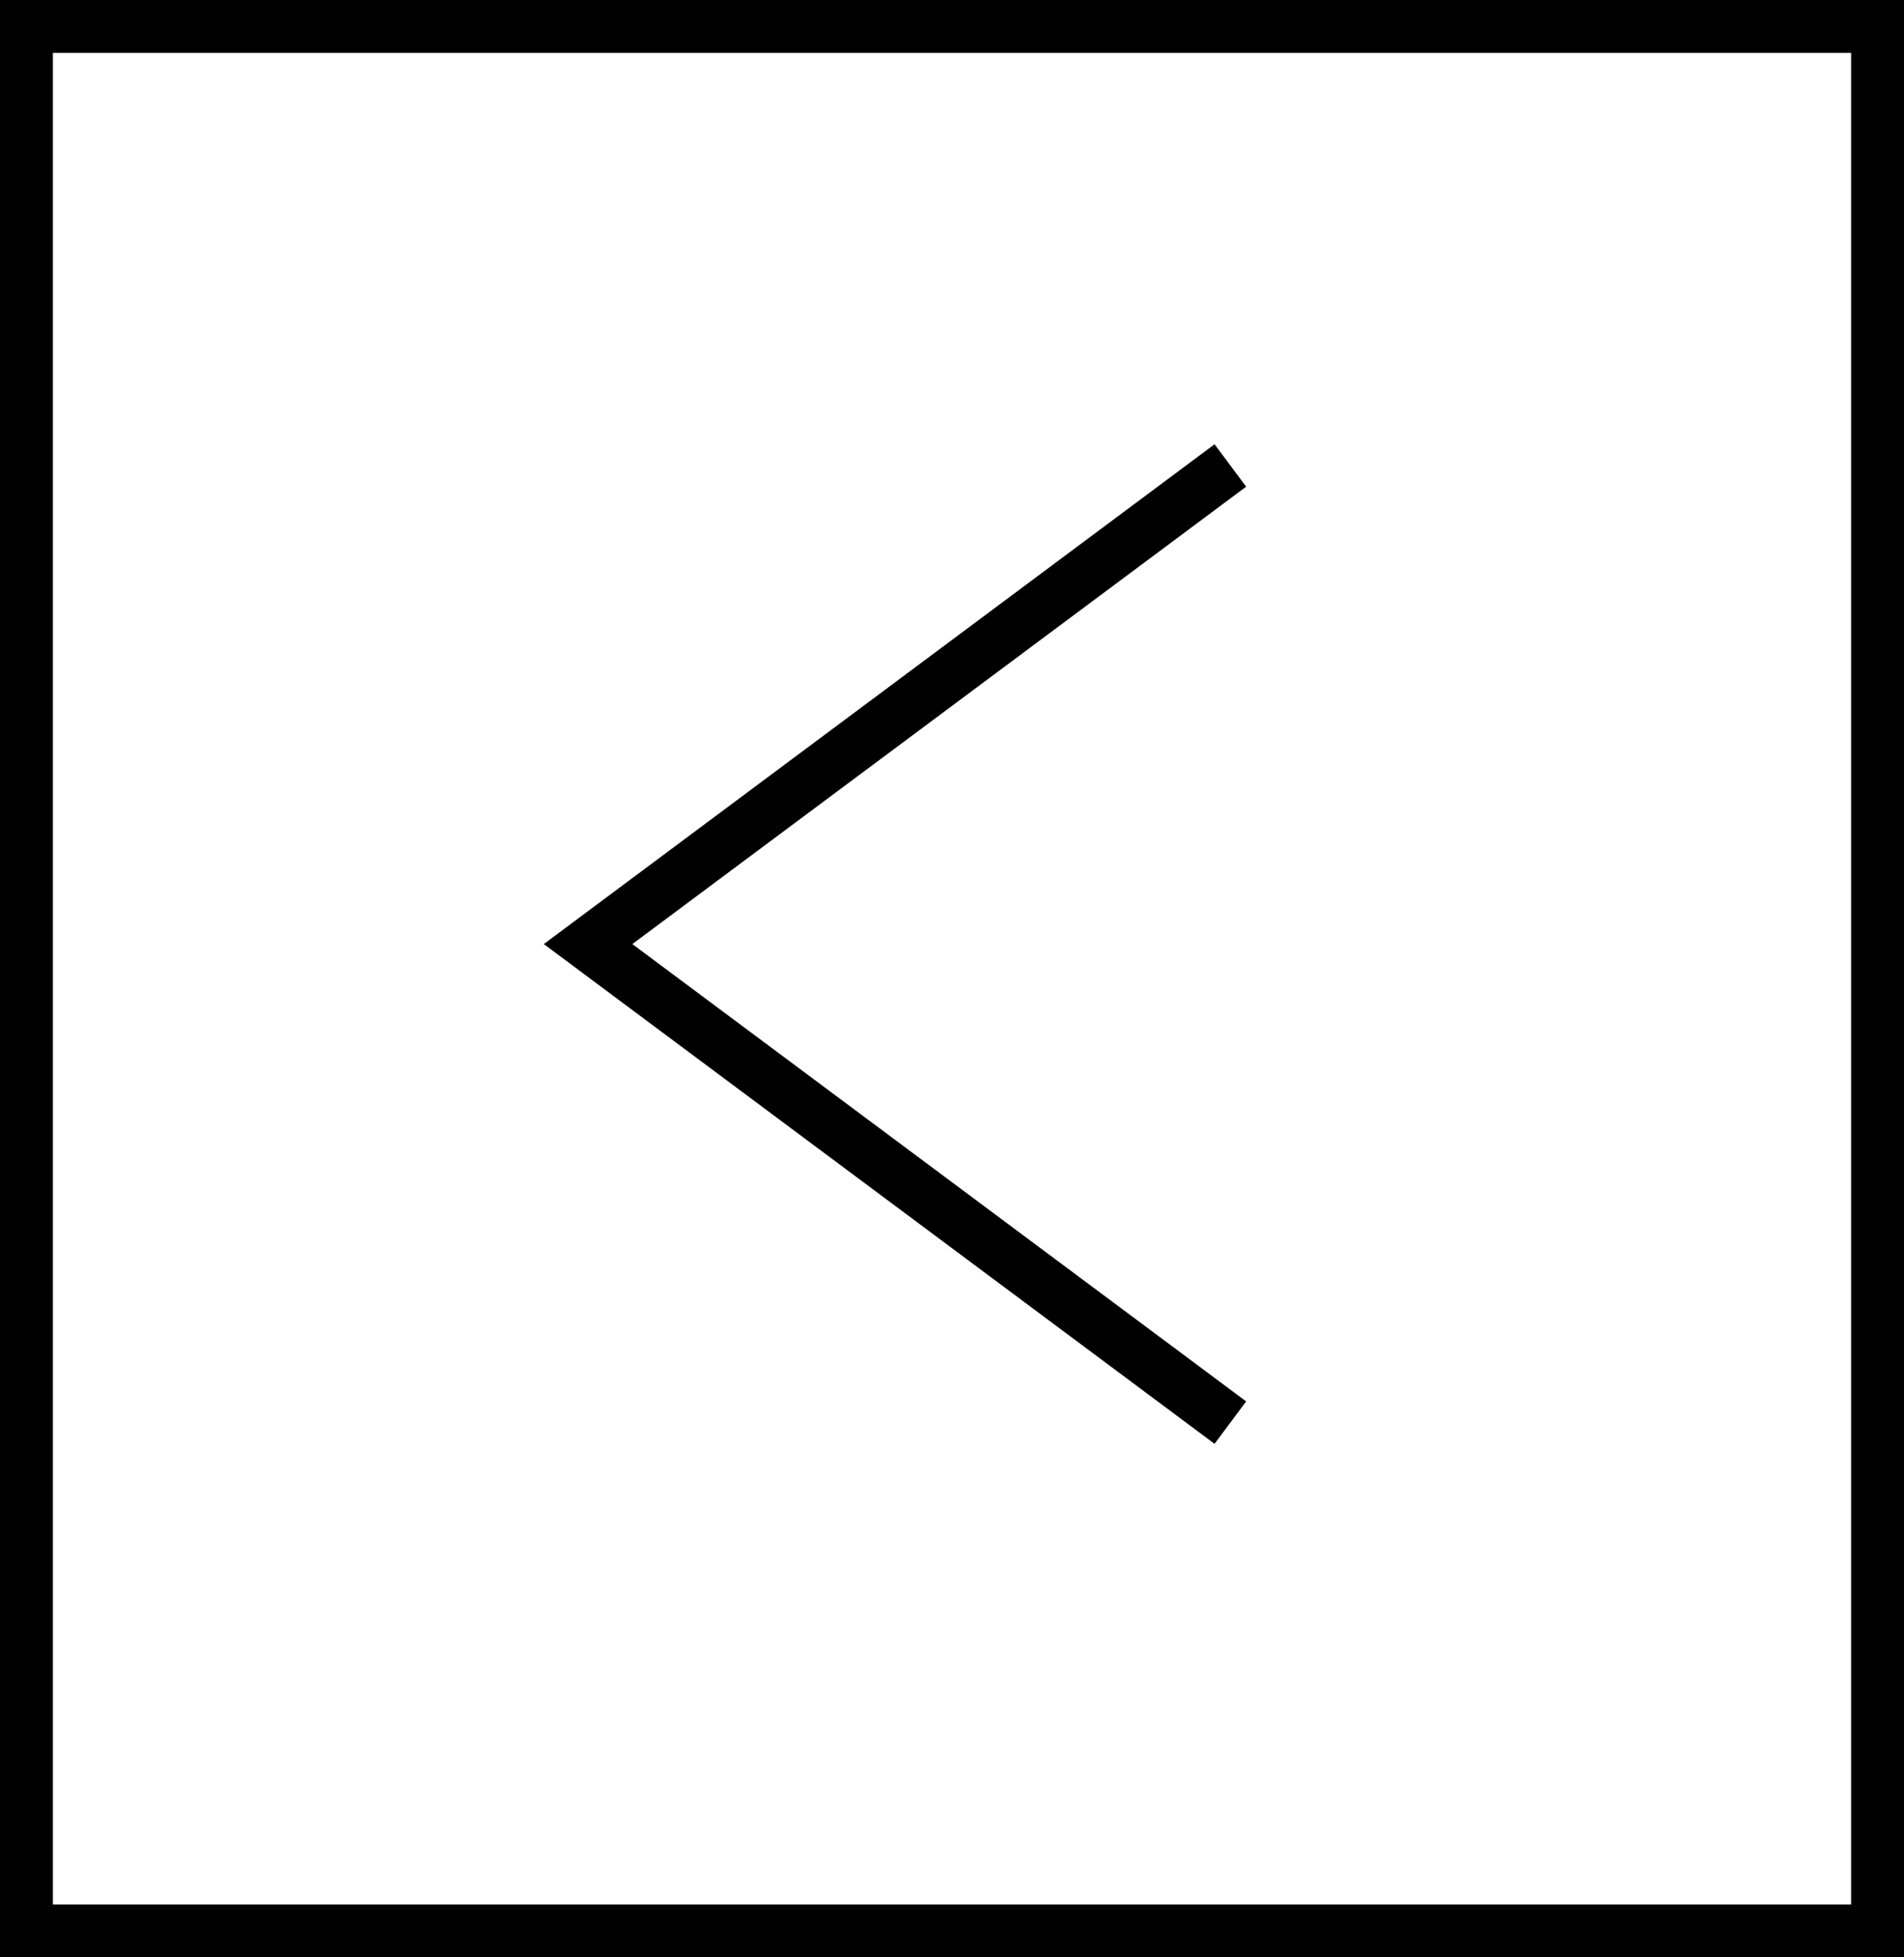 <svg height="37" viewBox="0 0 36 37" width="36" xmlns="http://www.w3.org/2000/svg"><g fill="none" stroke="#000" transform="translate(-1276 -84)"><g><path d="m1276 84h36v37h-36z" stroke="none"/><path d="m1276.5 84.5h35v36h-35z" fill="none"/></g><path d="m5689.913 5045.43-12.144 9.047 12.144 9.046" transform="translate(-4390.65 -4952.631)"/></g></svg>